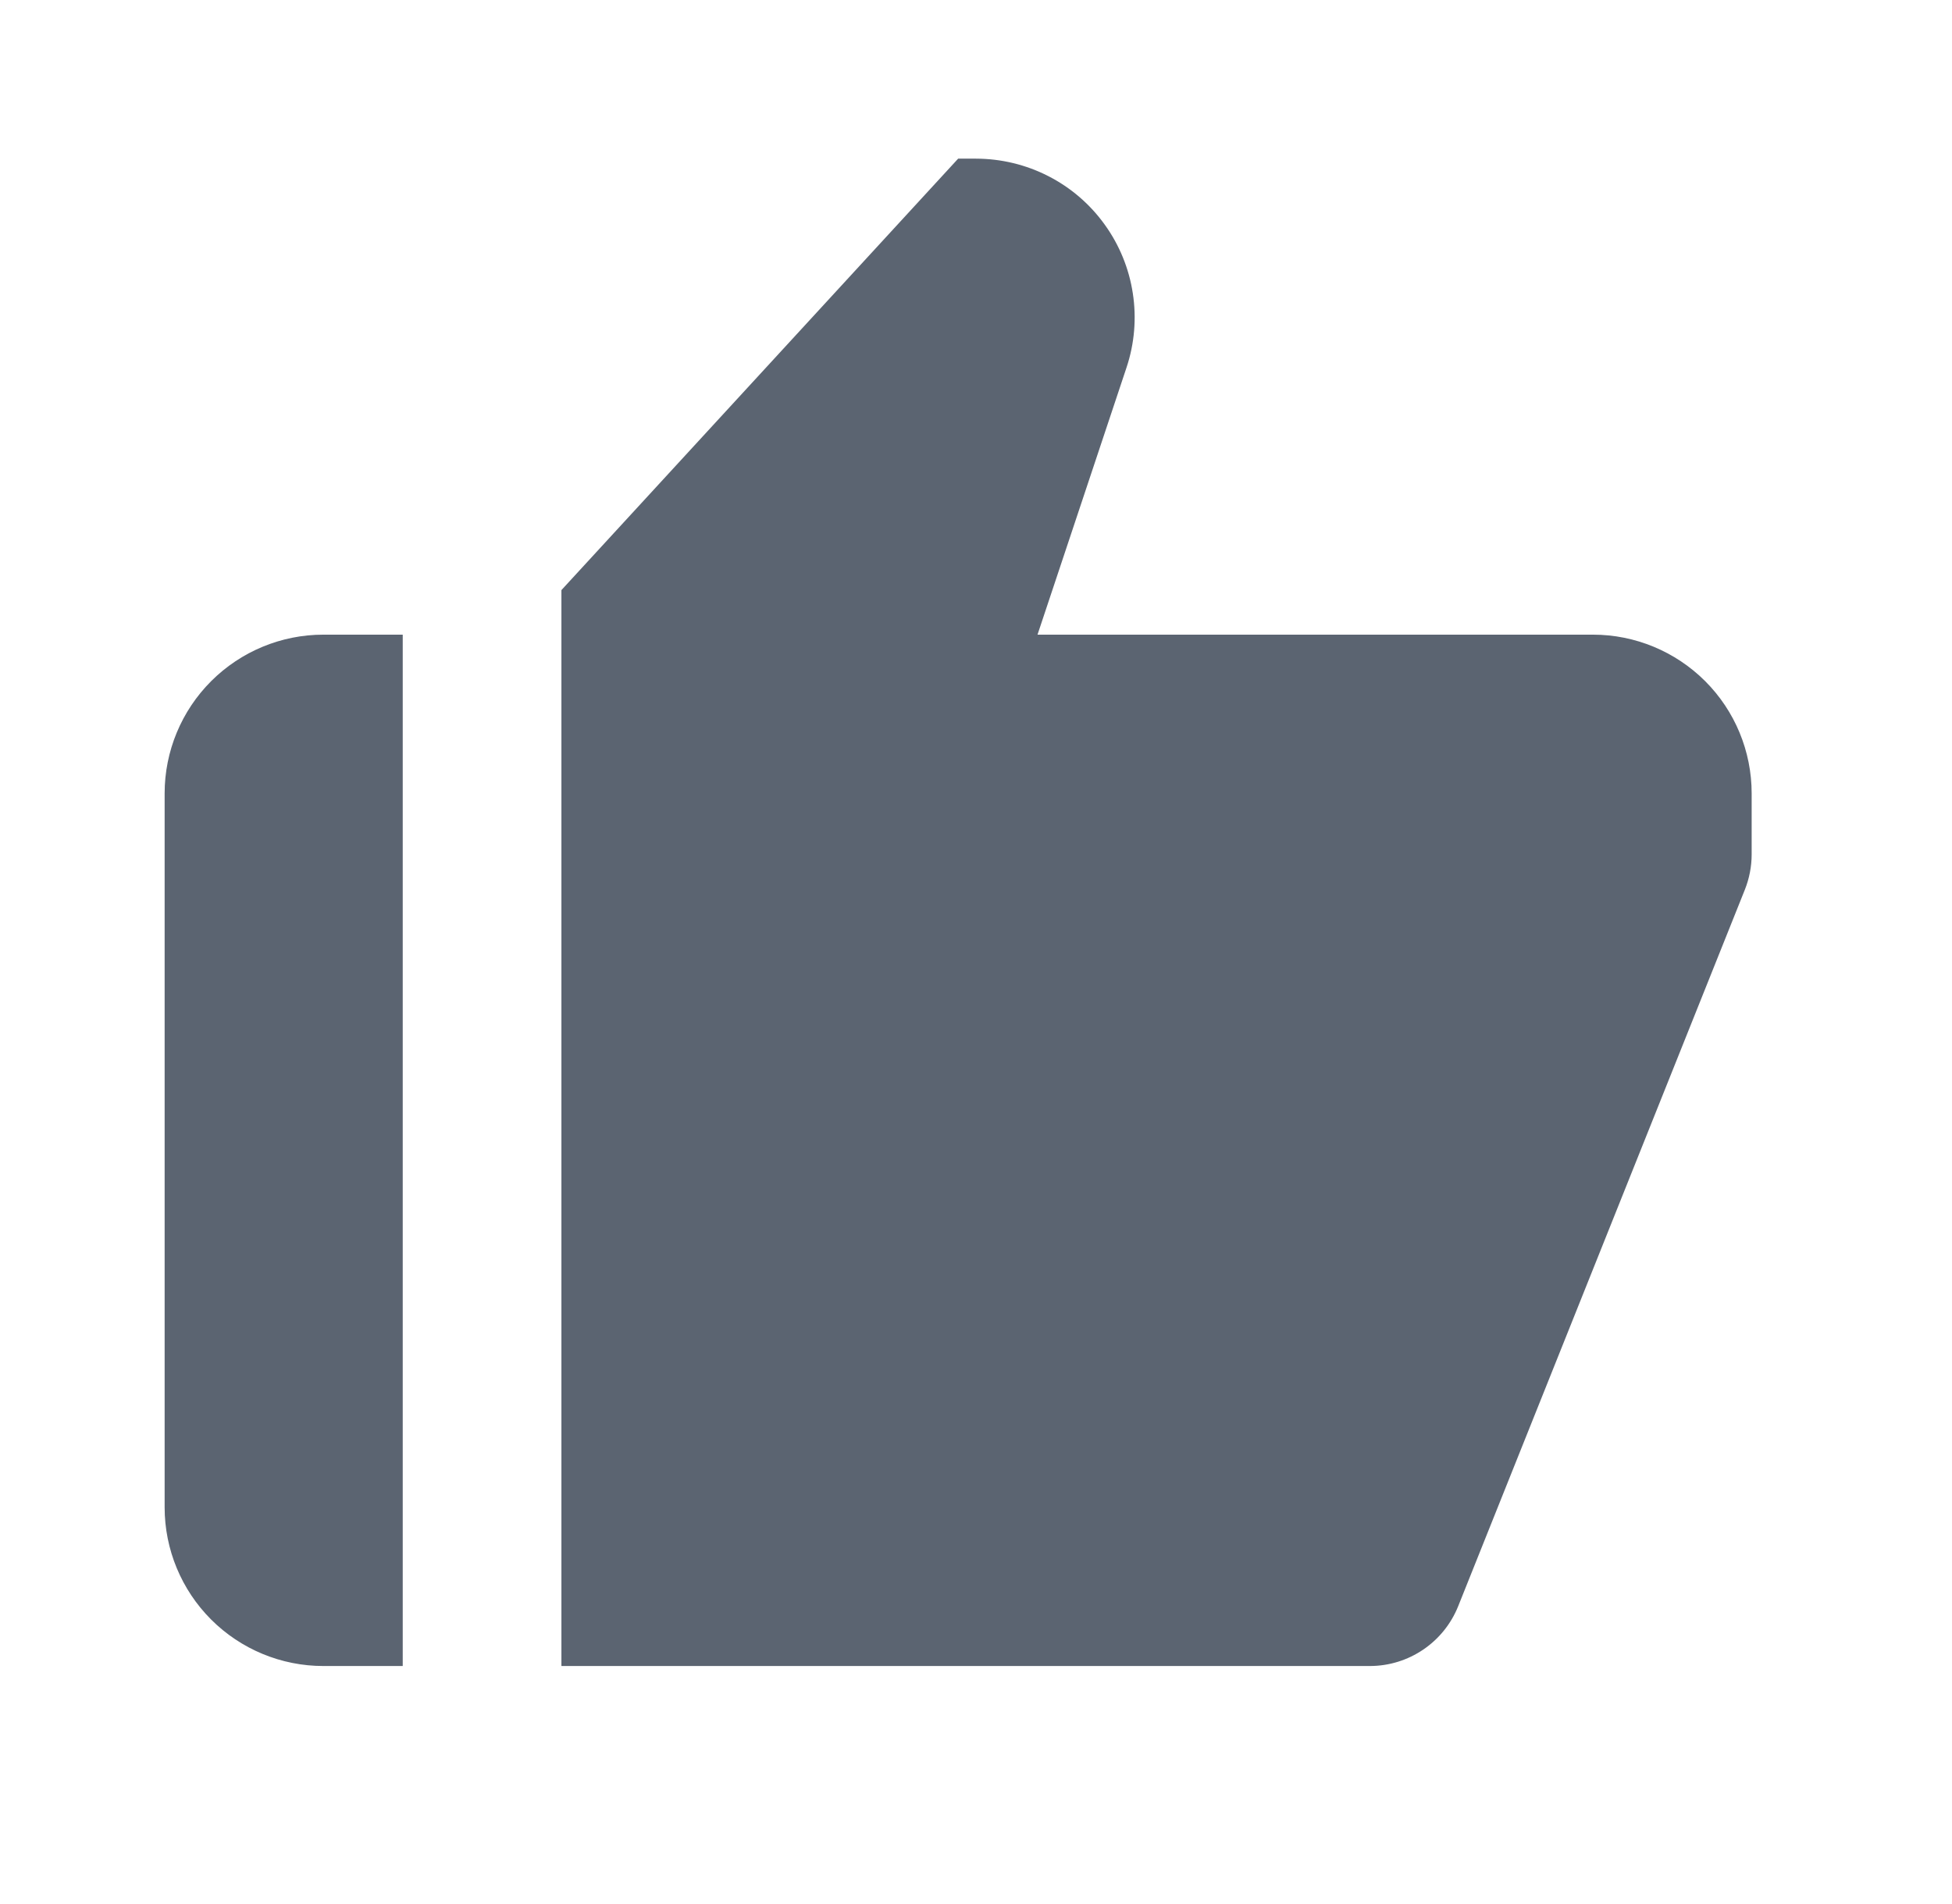<svg width="41" height="40" viewBox="0 0 41 40" fill="none" xmlns="http://www.w3.org/2000/svg">
<path d="M6.792 35H8.459V13.333H6.792C5.908 13.333 5.06 13.685 4.435 14.31C3.81 14.935 3.458 15.783 3.458 16.667V31.667C3.458 32.551 3.81 33.399 4.435 34.024C5.06 34.649 5.908 35 6.792 35ZM33.459 13.333H21.792L23.662 7.72C23.829 7.219 23.874 6.686 23.794 6.164C23.715 5.642 23.512 5.146 23.203 4.718C22.895 4.289 22.489 3.94 22.019 3.7C21.549 3.459 21.028 3.334 20.5 3.333H20.125L11.792 12.397V35H28.771C29.589 35 30.324 34.502 30.628 33.743L36.649 18.691C36.743 18.455 36.792 18.203 36.792 17.948V16.667C36.792 15.783 36.441 14.935 35.816 14.31C35.19 13.685 34.343 13.333 33.459 13.333Z" fill="#5B6471"/>
</svg>
